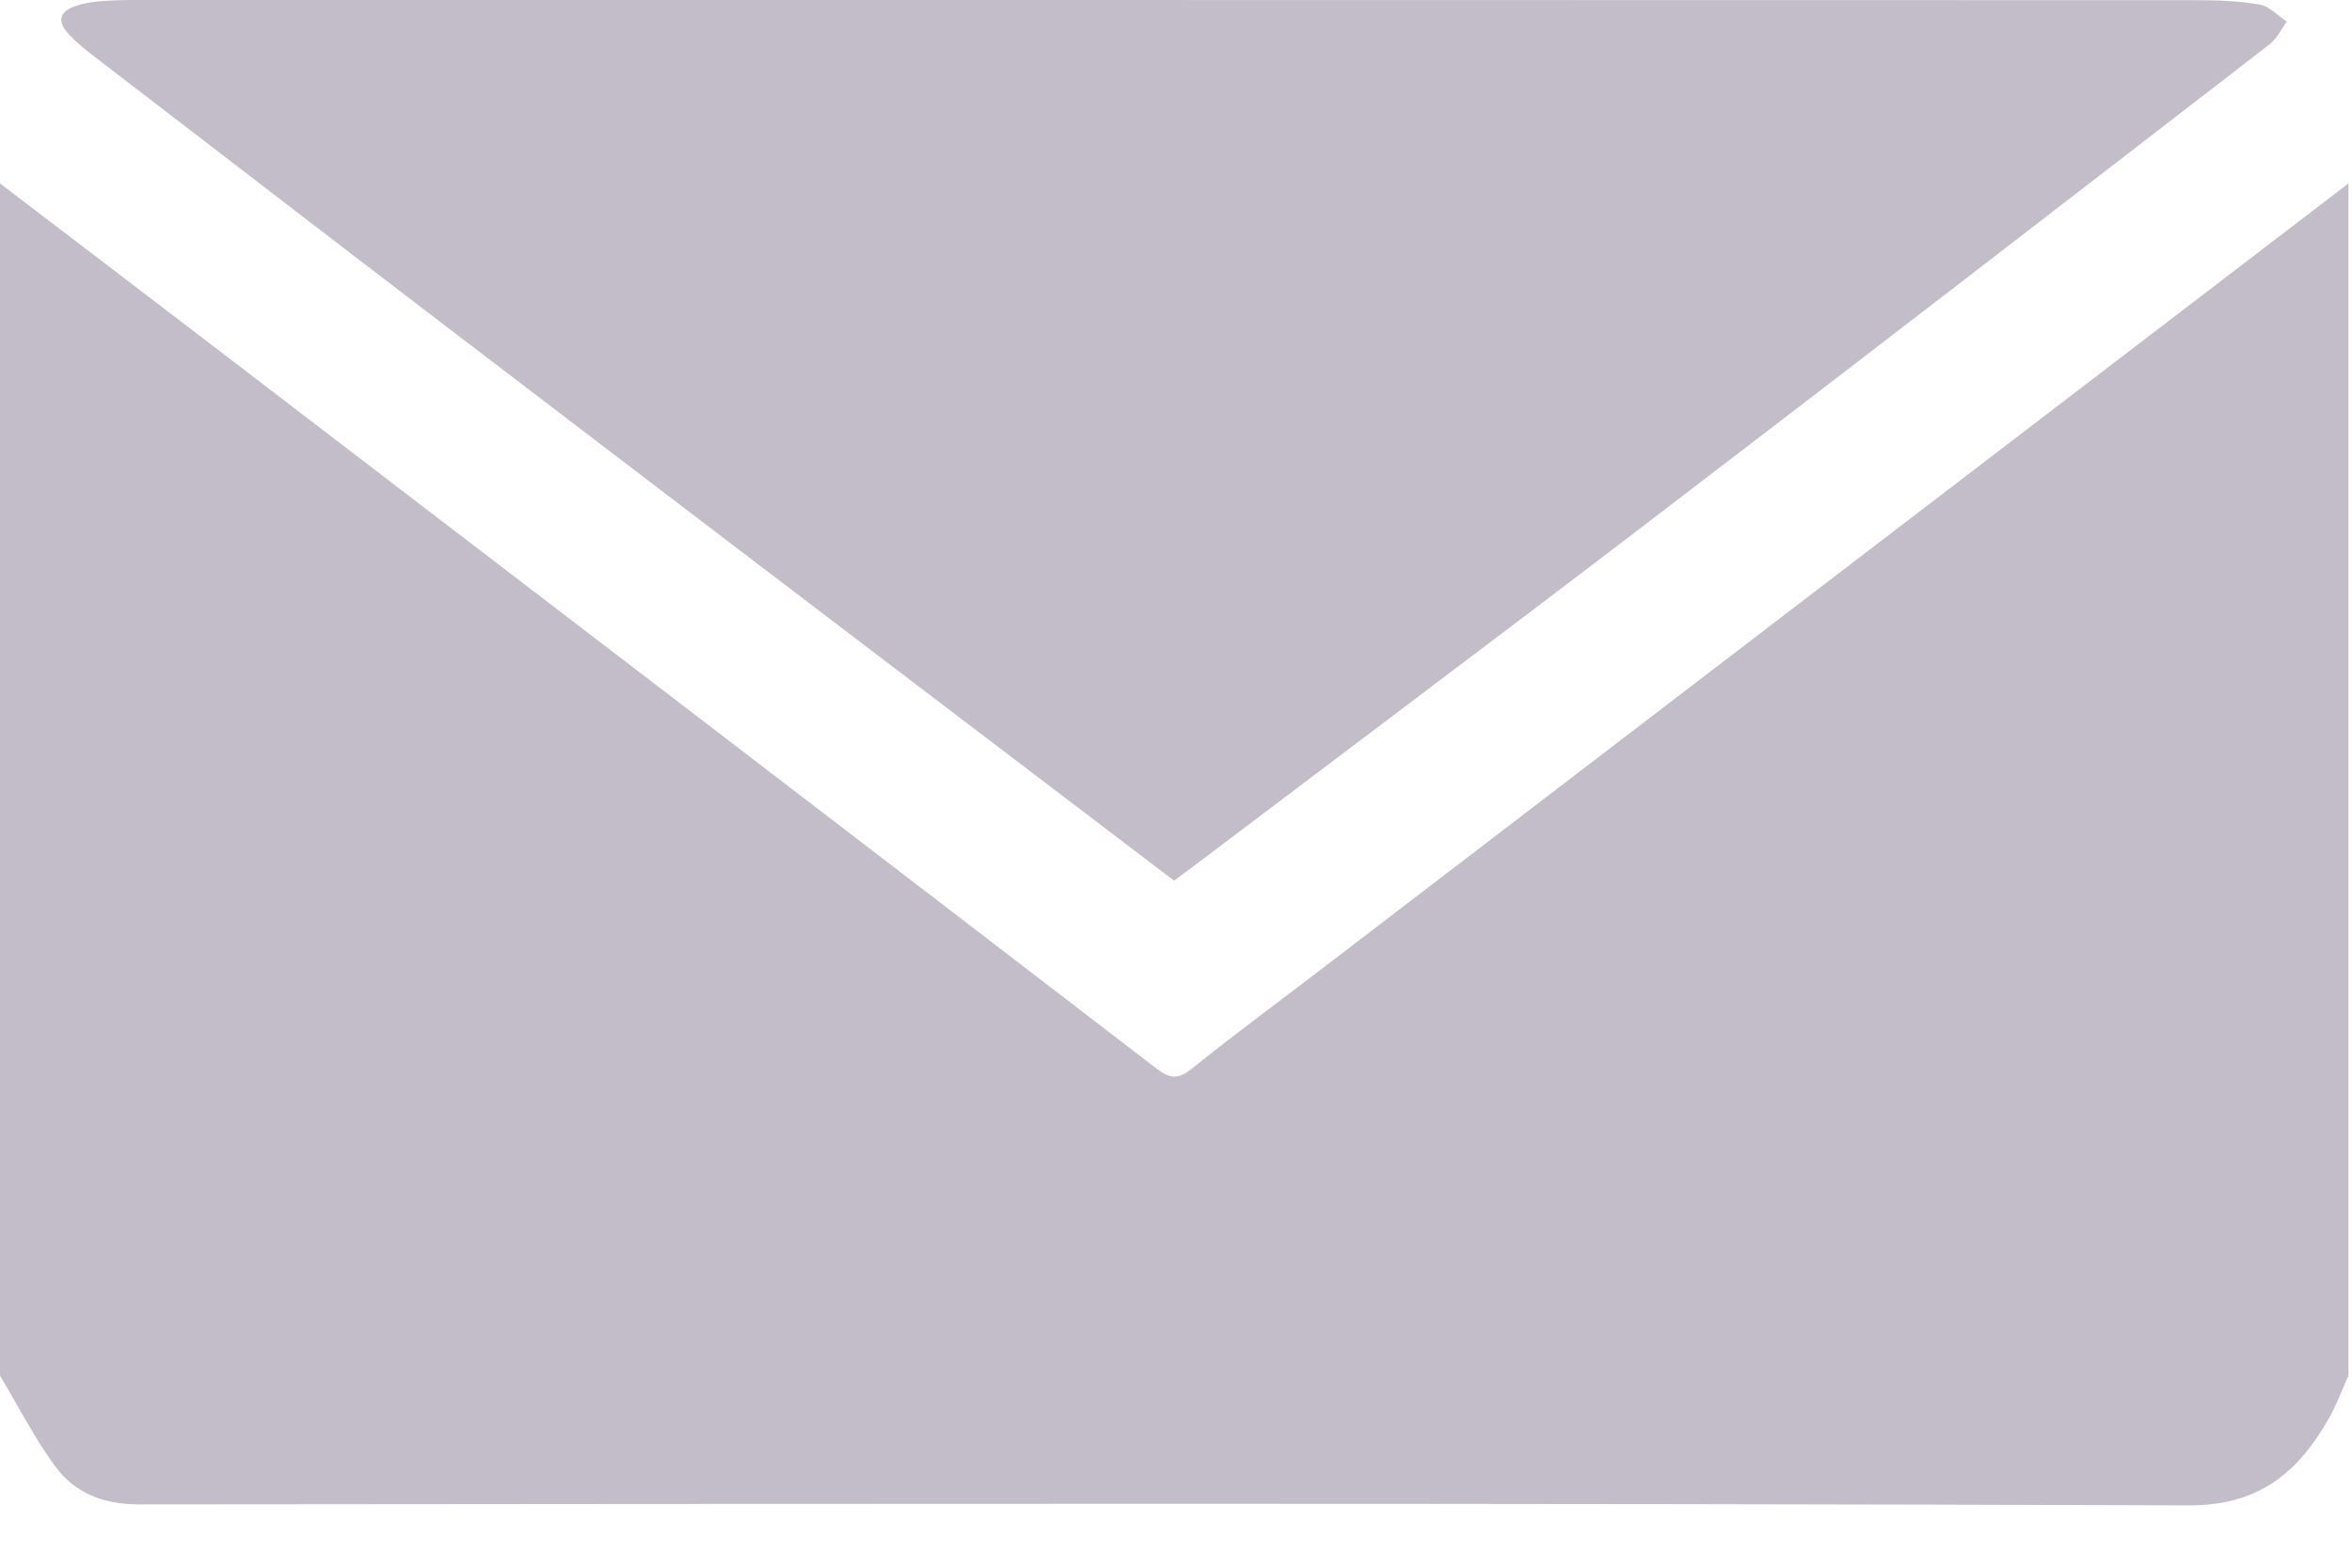 <svg width="12" height="8" viewBox="0 0 12 8" fill="none" xmlns="http://www.w3.org/2000/svg">
<path d="M11.982 0.936V7.02C11.949 7.093 11.921 7.17 11.882 7.238C11.725 7.514 11.526 7.683 11.168 7.682C7.681 7.67 4.195 7.674 0.709 7.677C0.529 7.677 0.382 7.62 0.281 7.482C0.175 7.337 0.093 7.175 0 7.02V0.936C0.375 1.222 0.749 1.507 1.124 1.794C2.717 3.013 4.311 4.232 5.902 5.454C5.971 5.506 6.012 5.508 6.08 5.454C6.302 5.276 6.531 5.107 6.757 4.934C8.499 3.601 10.24 2.268 11.982 0.936Z" fill="#C2BDC8"/>
<path d="M5.99 4.494C4.898 3.663 3.815 2.841 2.734 2.015C1.977 1.439 1.224 0.859 0.469 0.279C0.429 0.249 0.39 0.215 0.355 0.179C0.288 0.109 0.3 0.057 0.394 0.028C0.441 0.013 0.492 0.007 0.543 0.004C0.62 -0.001 0.698 3.29218e-05 0.776 3.29218e-05C4.252 3.29218e-05 7.727 3.29218e-05 11.202 0.001C11.31 0.001 11.421 0.004 11.527 0.023C11.578 0.031 11.62 0.079 11.667 0.11C11.639 0.149 11.617 0.197 11.581 0.225C10.547 1.023 9.514 1.821 8.477 2.613C7.693 3.213 6.904 3.804 6.118 4.399C6.078 4.429 6.037 4.459 5.99 4.494Z" fill="#C2BDC8"/>
</svg>

